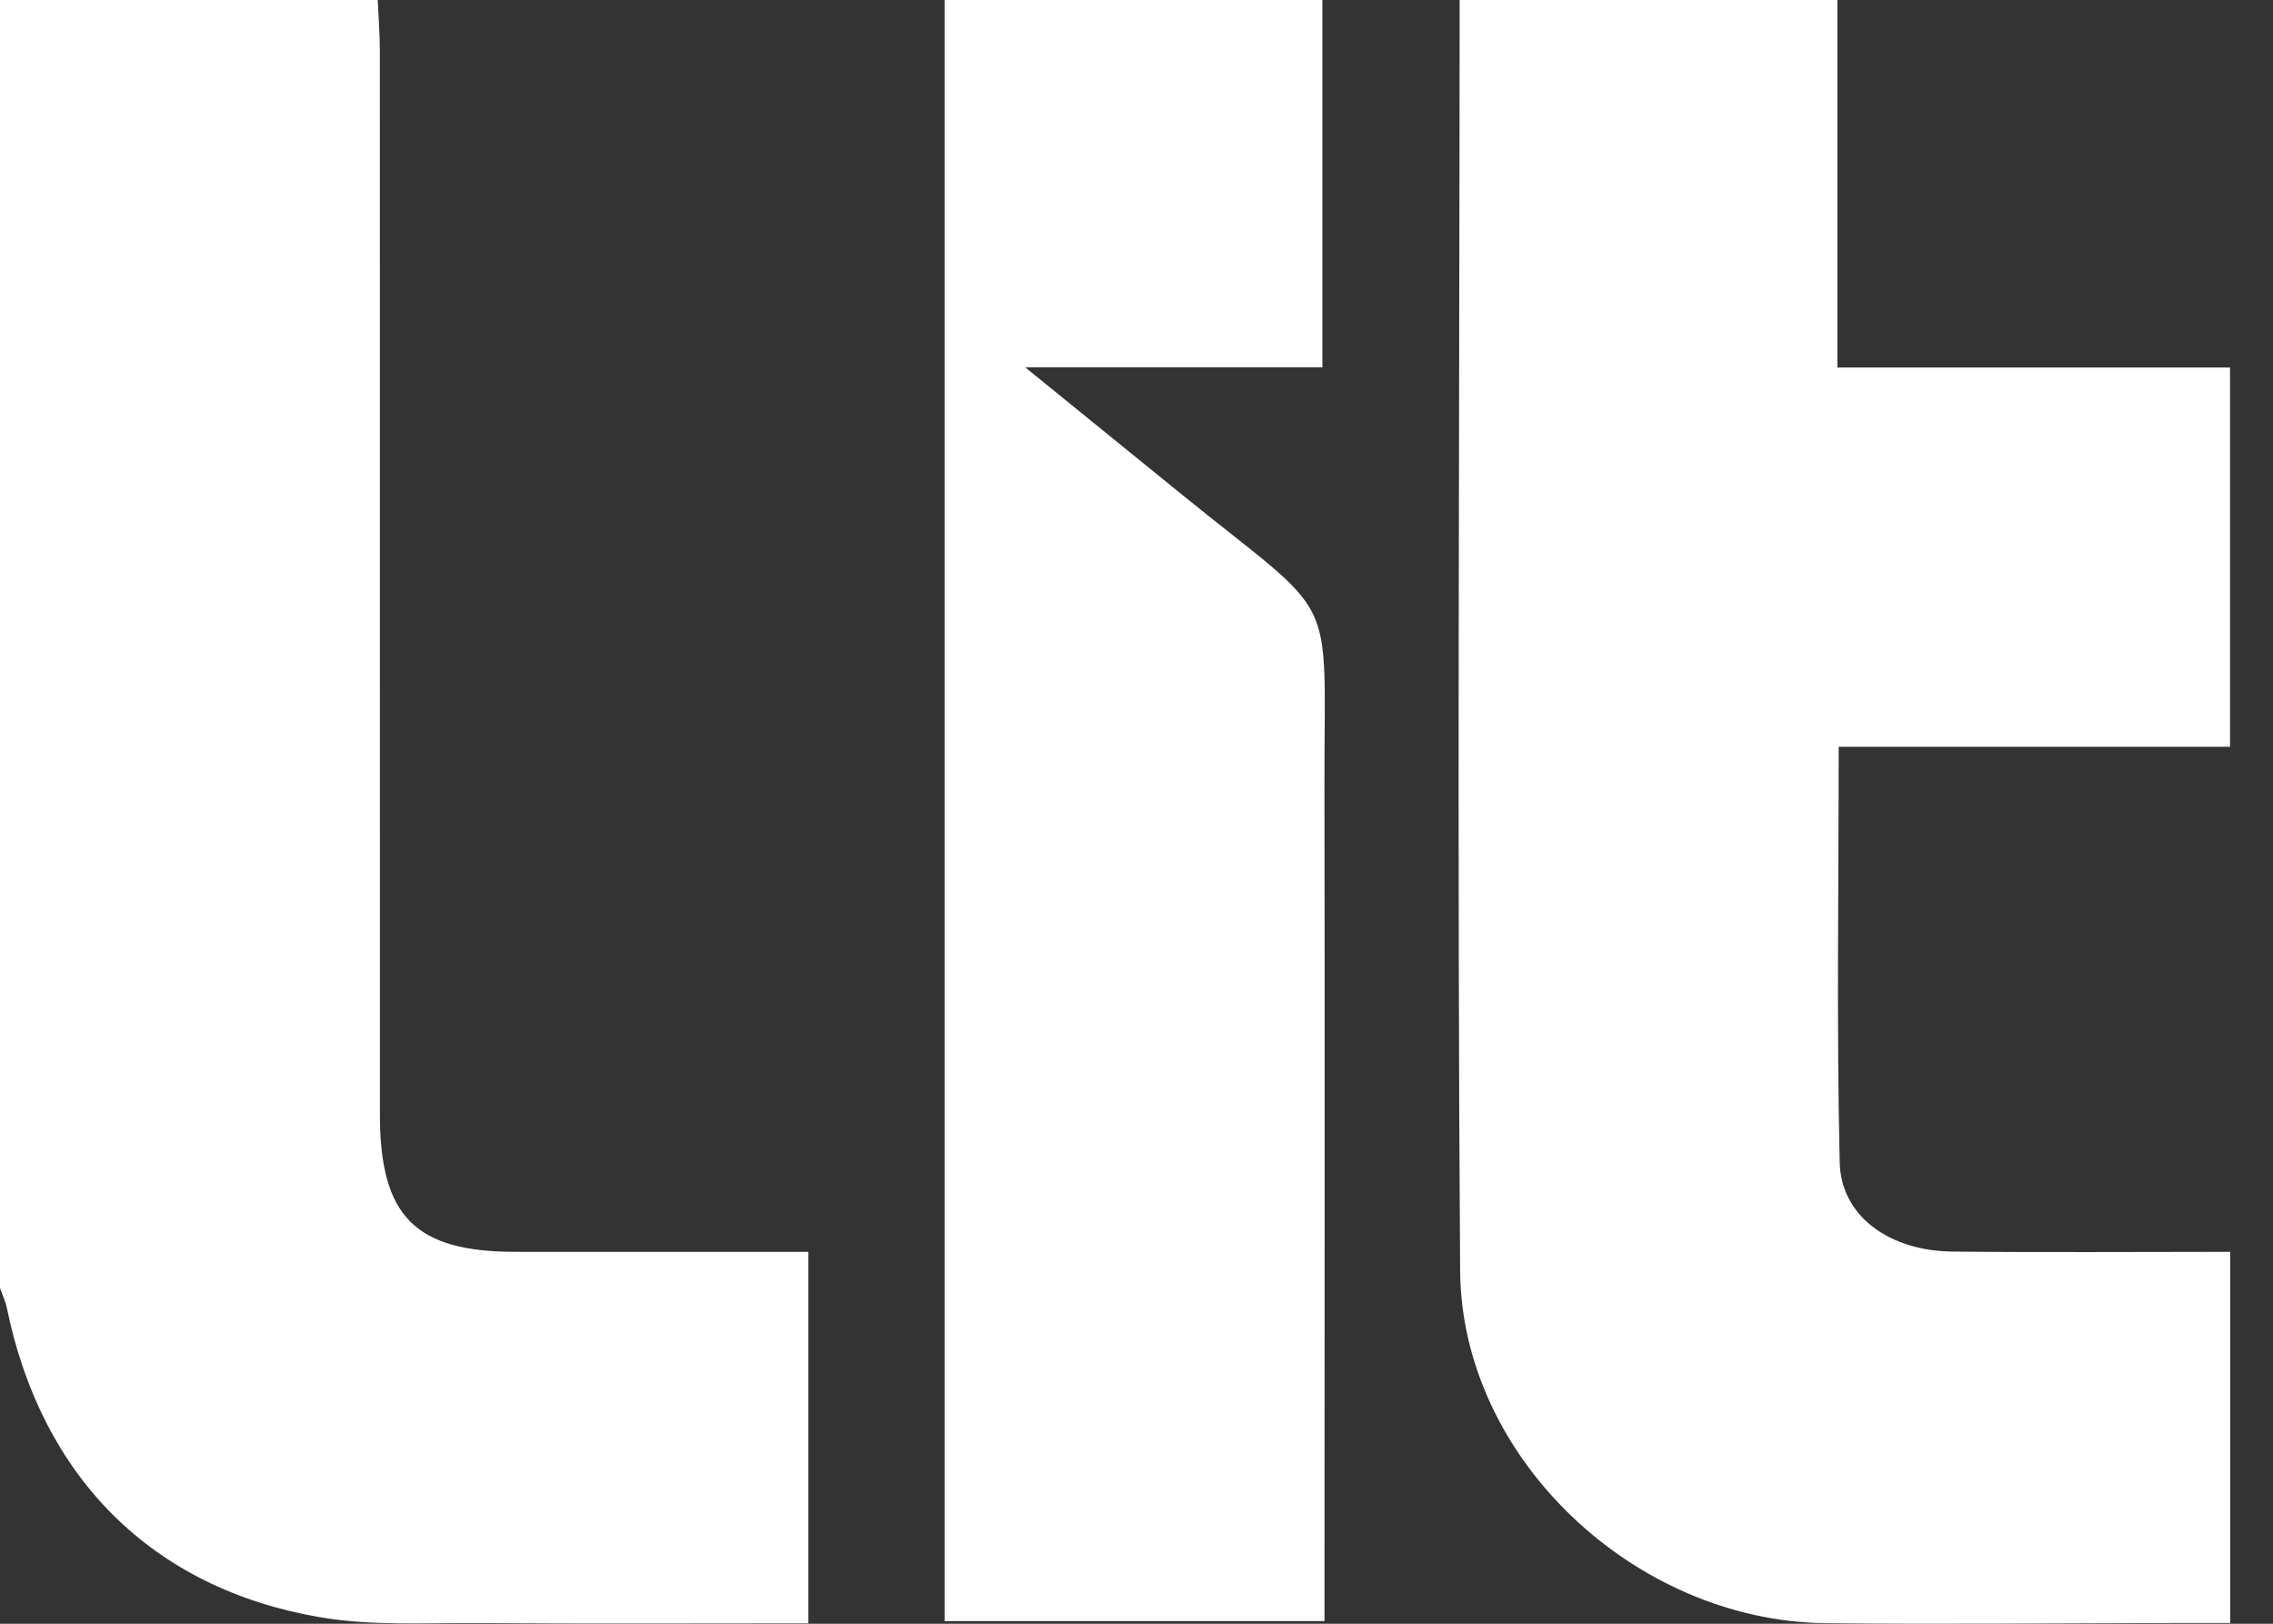 <svg width="42" height="30" viewBox="0 0 42 30" fill="none" xmlns="http://www.w3.org/2000/svg">
<rect x="0" y="0" width="42" height="30" fill="#333333" stroke="none"/>
<path d="M36.079 23.124C34.917 23.113 34.018 22.472 33.994 21.482C33.935 18.952 33.975 16.42 33.975 13.797H41.206V6.79H33.951V0H26.971C26.968 7.826 26.925 15.652 26.98 23.478C27.004 26.935 30.206 29.948 33.726 29.989C35.893 30.014 38.062 29.989 40.231 29.986C40.562 29.986 40.895 29.986 41.209 29.986V23.129C39.46 23.129 37.77 23.142 36.08 23.124H36.079Z" fill="white"/>
<path d="M9.528 23.129C7.669 23.129 7.02 22.472 7.02 20.594C7.02 14.045 7.02 7.496 7.019 0.947C7.019 0.631 6.993 0.316 6.98 0H0V23.797C0.043 23.921 0.1 24.04 0.127 24.166C0.766 27.285 2.799 29.345 5.908 29.879C6.86 30.043 7.853 29.981 8.829 29.987C10.856 30.002 12.882 29.992 14.937 29.992V23.129C13.106 23.129 11.318 23.129 9.53 23.129H9.528Z" fill="white"/>
<path d="M21.847 9.144C20.941 8.41 20.035 7.674 18.944 6.787H24.435V0H17.454V29.951H24.474C24.474 29.587 24.474 29.273 24.474 28.961C24.474 24.149 24.481 19.339 24.473 14.527C24.466 10.816 24.777 11.518 21.847 9.144Z" fill="white"/>
</svg>
